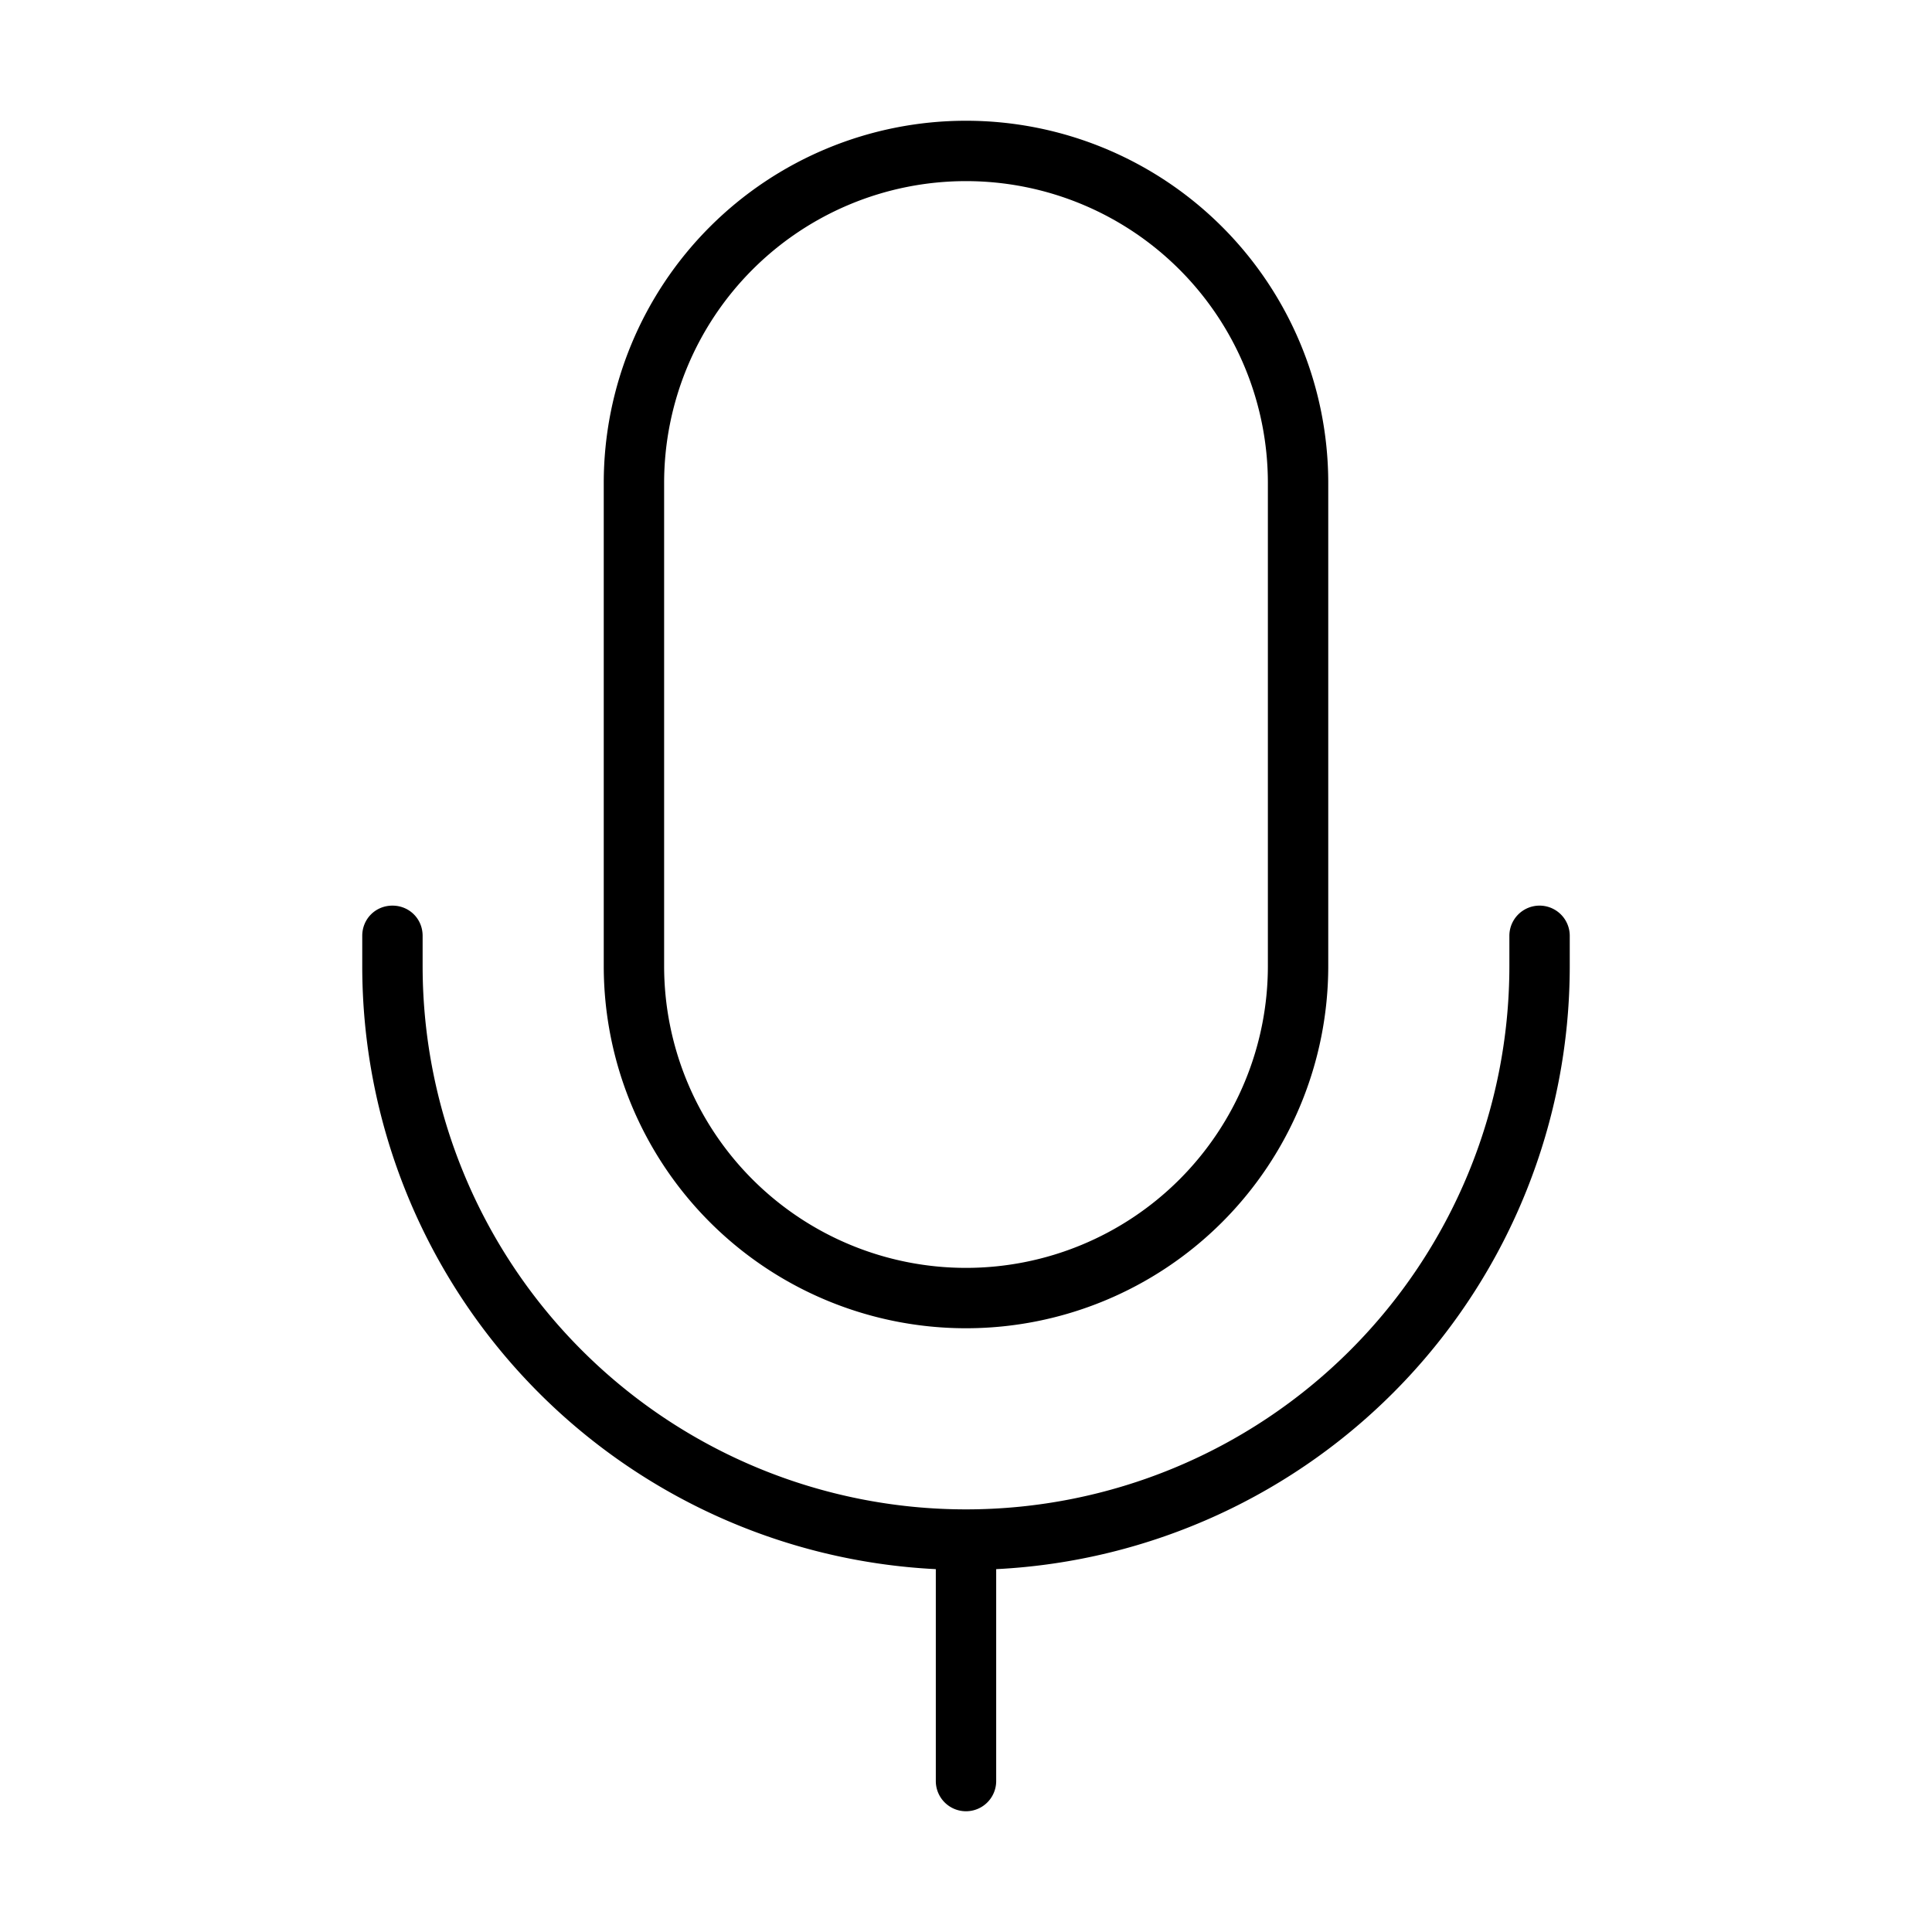 <svg width="32" height="32" viewBox="0 0 32 32" xmlns="http://www.w3.org/2000/svg"><path d="M16 2a6 6 0 0 1 6 6v8a6 6 0 0 1-12 0V8a6 6 0 0 1 6-6Zm5 14V8a5 5 0 0 0-10 0v8a5 5 0 0 0 10 0ZM6.5 15c.28 0 .5.22.5.5v.5a9 9 0 1 0 18 0v-.5a.5.5 0 0 1 1 0v.5a10 10 0 0 1-9.5 9.99v3.51a.5.5 0 0 1-1 0v-3.51A10 10 0 0 1 6 16v-.5c0-.28.22-.5.5-.5Z"/></svg>